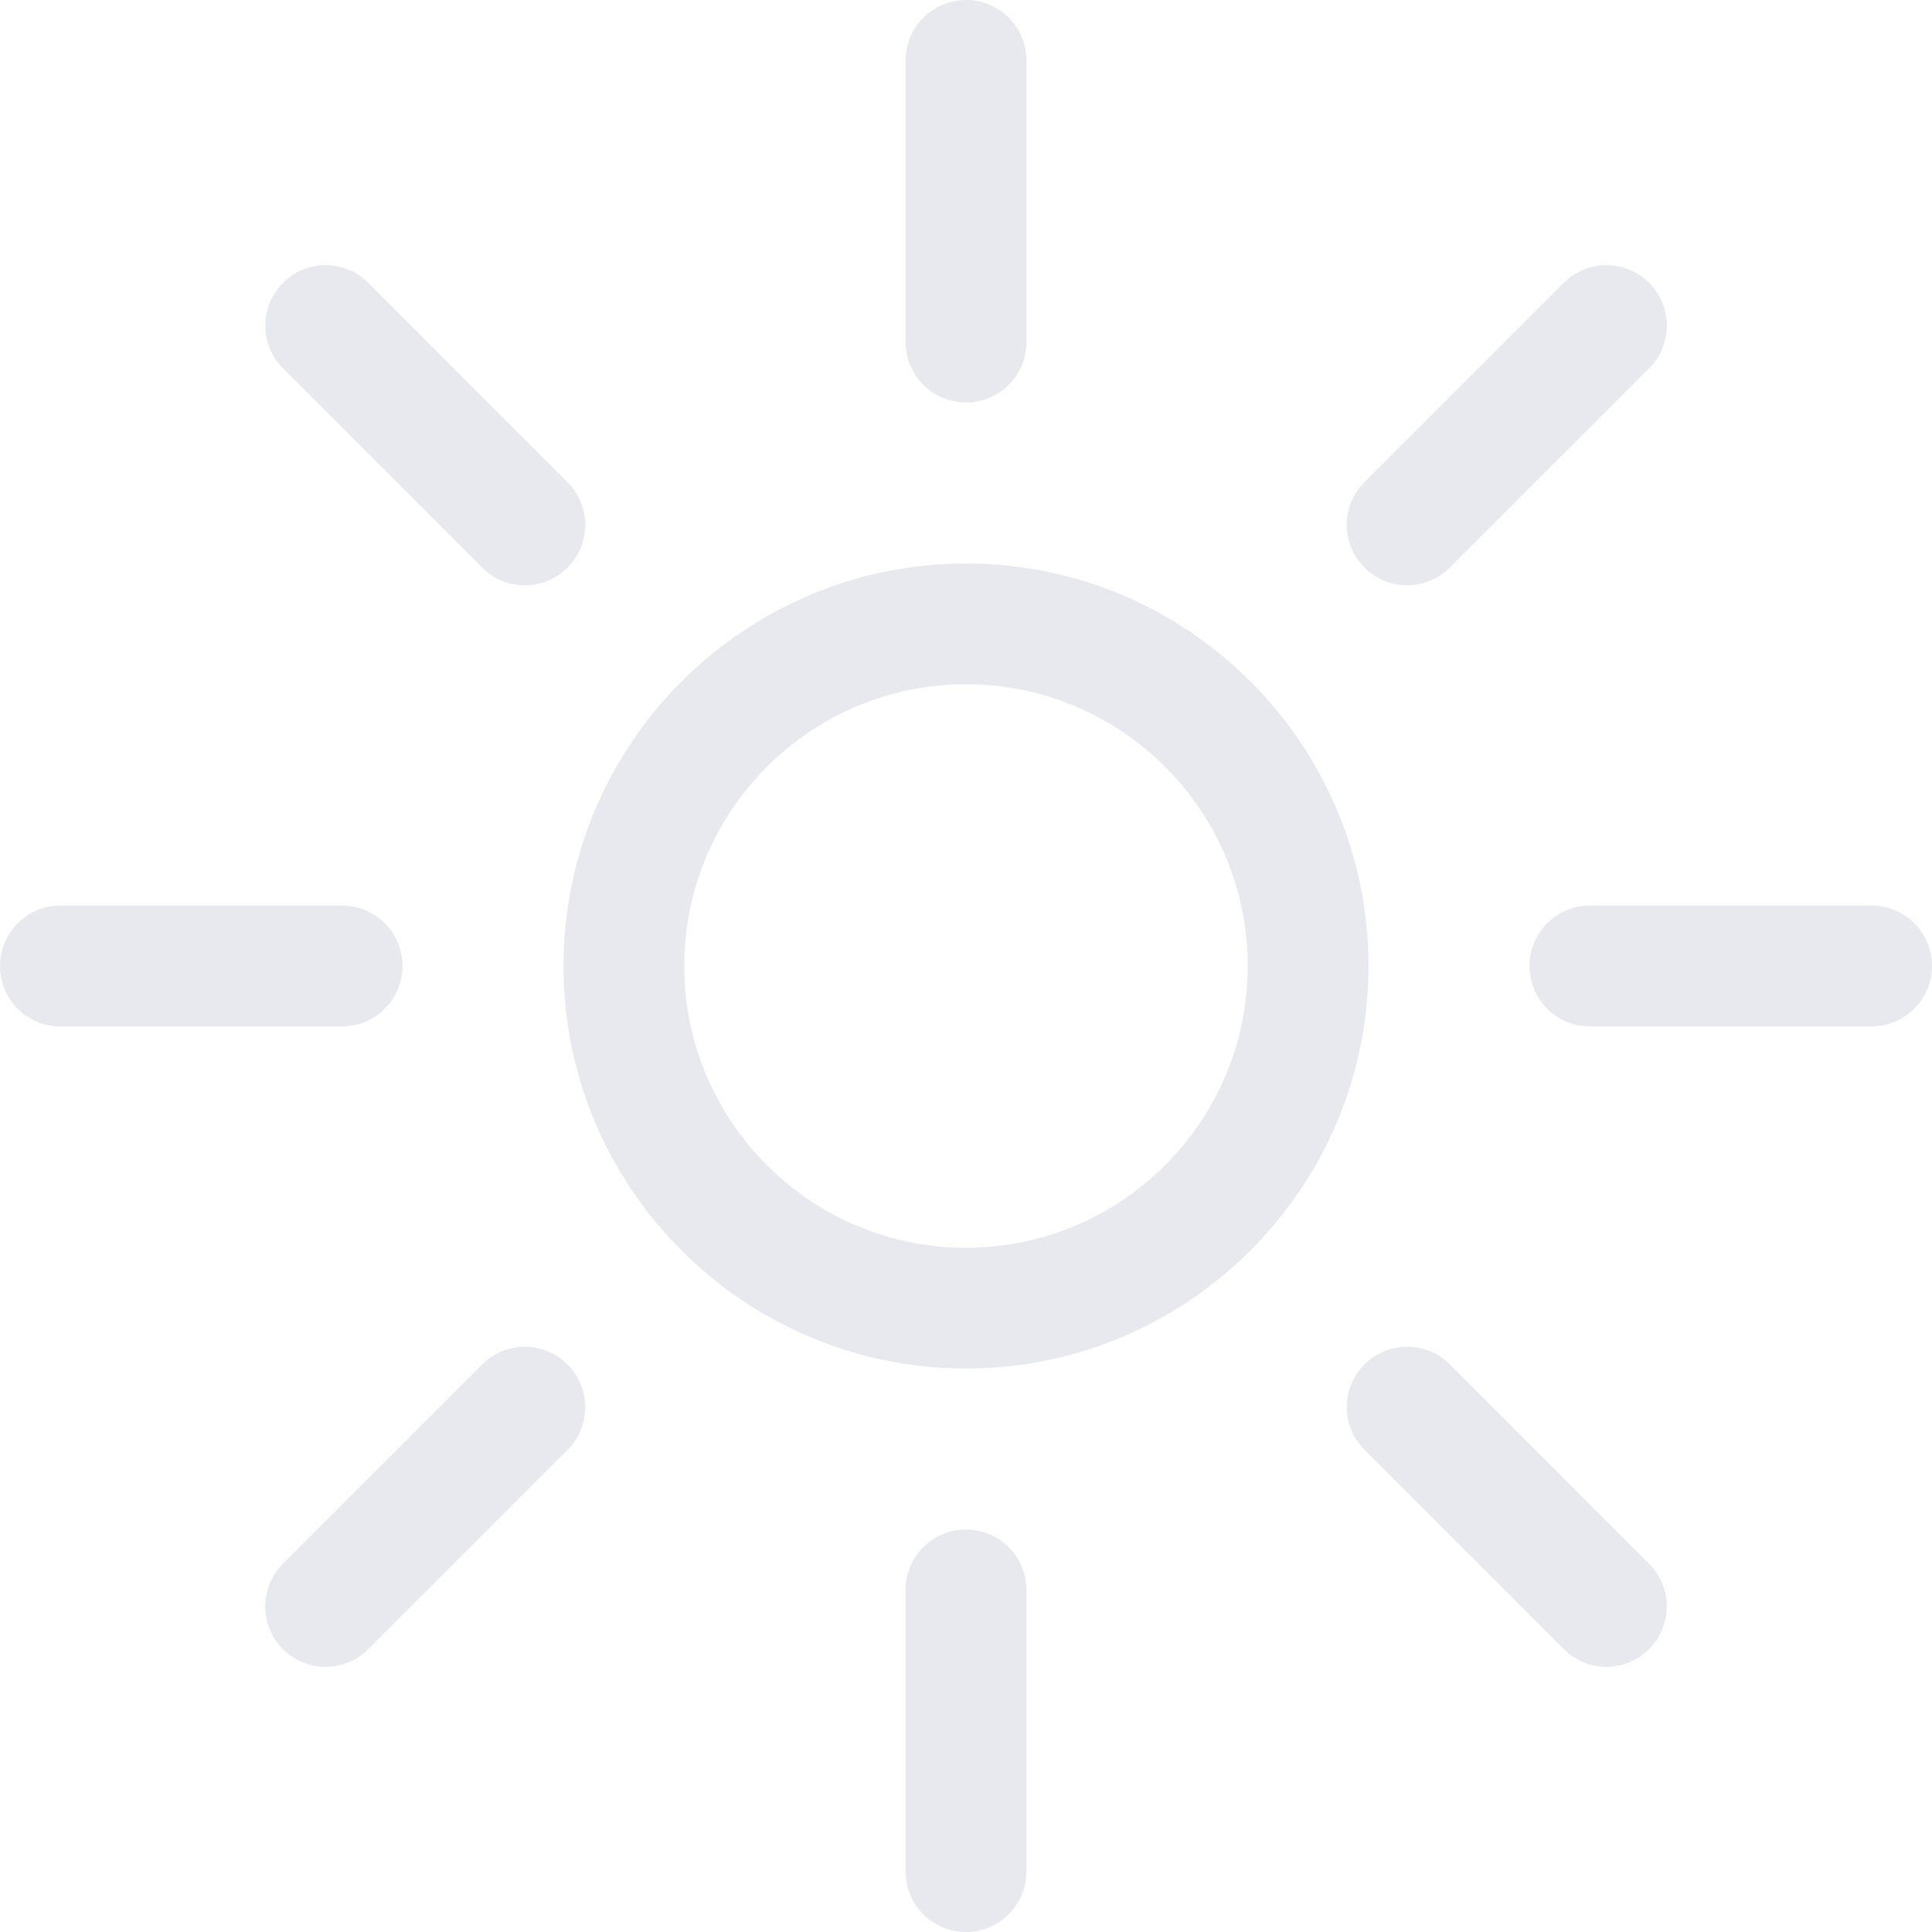 <svg width="30" height="30" viewBox="0 0 30 30" fill="none" xmlns="http://www.w3.org/2000/svg">
<g clip-path="url(#clip0_4415_13607)">
<path d="M15 8.75C11.554 8.75 8.75 11.554 8.75 15C8.75 18.446 11.554 21.25 15 21.25C18.446 21.25 21.25 18.446 21.25 15C21.25 11.554 18.446 8.75 15 8.75ZM15 19.375C12.588 19.375 10.625 17.413 10.625 15C10.625 12.588 12.588 10.625 15 10.625C17.413 10.625 19.375 12.588 19.375 15C19.375 17.413 17.413 19.375 15 19.375ZM14.062 5.312V0.938C14.062 0.42 14.482 0 15 0C15.518 0 15.938 0.42 15.938 0.938V5.312C15.938 5.83 15.518 6.25 15 6.25C14.482 6.25 14.062 5.83 14.062 5.312ZM4.394 5.719C4.027 5.353 4.027 4.759 4.394 4.393C4.76 4.026 5.354 4.026 5.72 4.393L8.812 7.487C9.179 7.854 9.179 8.447 8.812 8.814C8.63 8.996 8.39 9.089 8.15 9.089C7.91 9.089 7.67 8.998 7.487 8.814L4.394 5.719ZM5.312 15.938H0.938C0.42 15.938 0 15.518 0 15C0 14.482 0.42 14.062 0.938 14.062H5.312C5.83 14.062 6.25 14.482 6.25 15C6.25 15.518 5.83 15.938 5.312 15.938ZM8.812 21.188C9.179 21.554 9.179 22.148 8.812 22.514L5.719 25.608C5.536 25.79 5.296 25.883 5.056 25.883C4.816 25.883 4.576 25.791 4.394 25.608C4.027 25.241 4.027 24.648 4.394 24.281L7.487 21.188C7.854 20.821 8.446 20.821 8.812 21.188ZM15.938 24.688V29.062C15.938 29.58 15.518 30 15 30C14.482 30 14.062 29.58 14.062 29.062V24.688C14.062 24.17 14.482 23.75 15 23.75C15.518 23.75 15.938 24.17 15.938 24.688ZM25.606 24.281C25.973 24.648 25.973 25.241 25.606 25.608C25.424 25.79 25.184 25.883 24.944 25.883C24.704 25.883 24.464 25.791 24.281 25.608L21.188 22.512C20.821 22.146 20.821 21.552 21.188 21.186C21.554 20.82 22.148 20.82 22.514 21.186L25.606 24.281ZM30 15C30 15.518 29.58 15.938 29.062 15.938H24.688C24.17 15.938 23.75 15.518 23.75 15C23.75 14.482 24.17 14.062 24.688 14.062H29.062C29.58 14.062 30 14.482 30 15ZM21.188 8.812C20.821 8.446 20.821 7.853 21.188 7.486L24.281 4.393C24.648 4.026 25.241 4.026 25.608 4.393C25.974 4.759 25.974 5.353 25.608 5.719L22.512 8.812C22.33 8.995 22.09 9.088 21.85 9.088C21.61 9.088 21.37 8.996 21.188 8.812Z" fill="#E7E9EF"/>
</g>
<defs>
<clipPath id="clip0_4415_13607">
<rect width="30" height="30" fill="white"/>
</clipPath>
</defs>
</svg>
